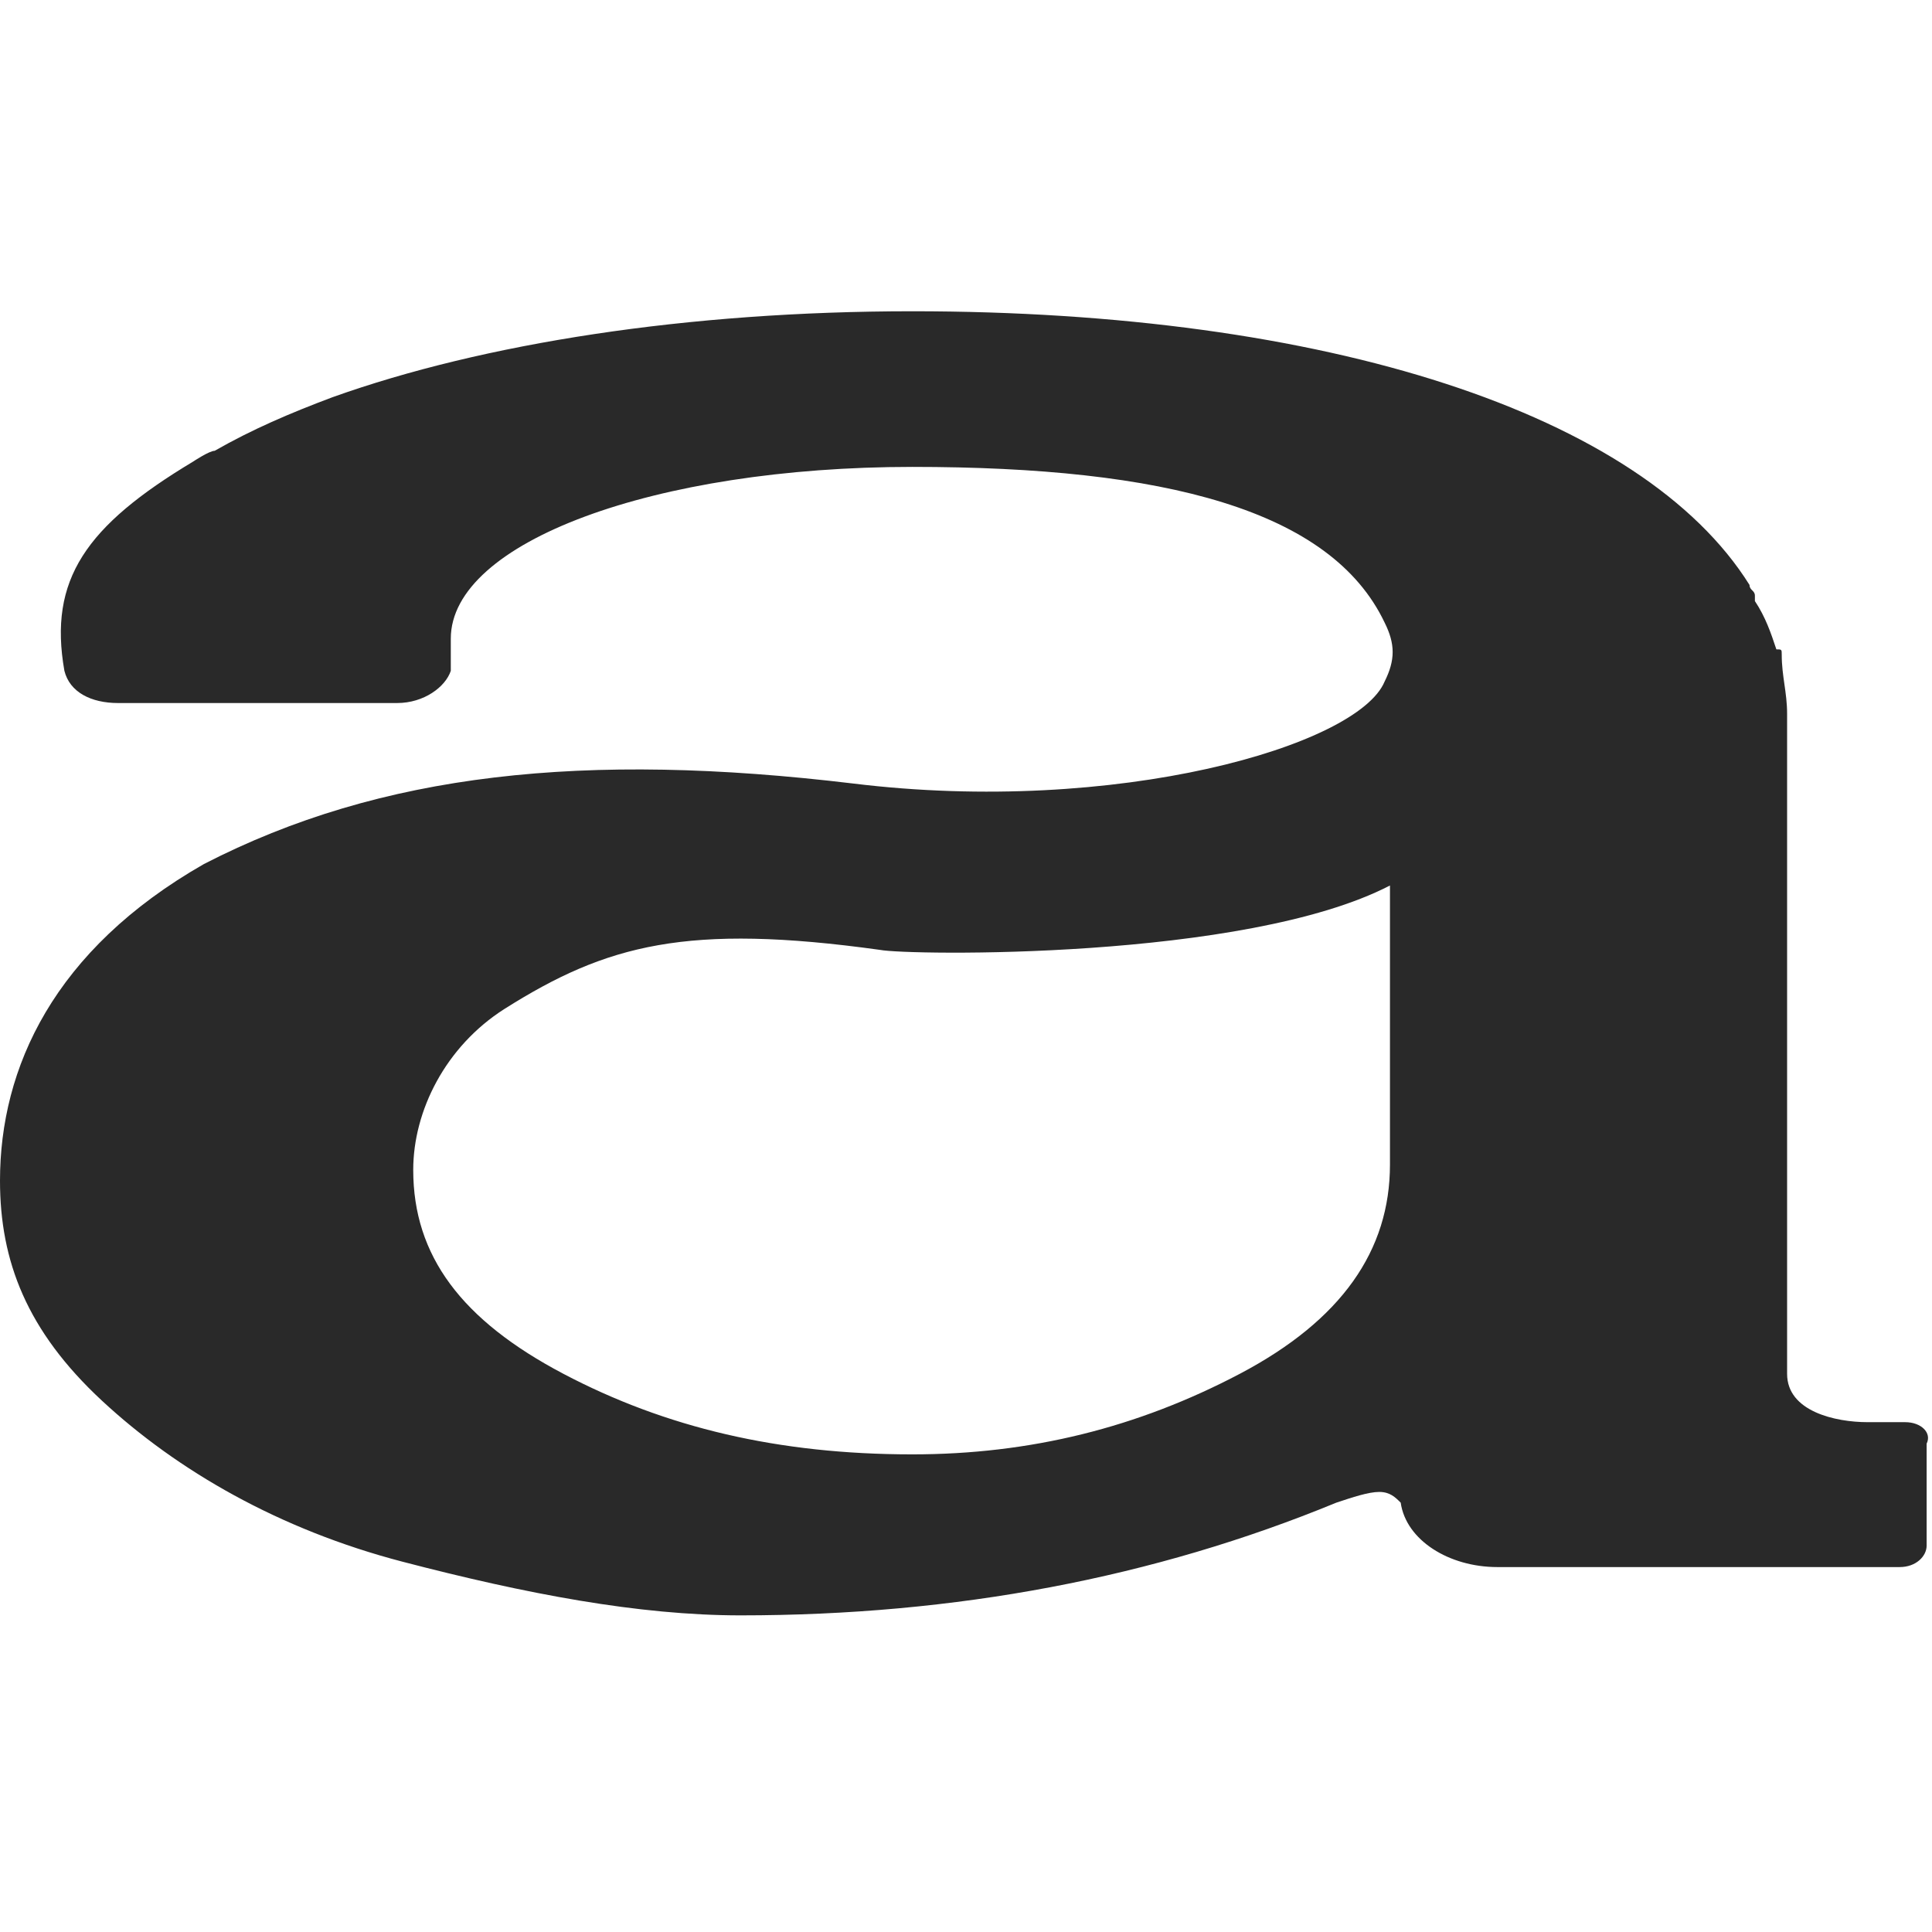 <?xml version="1.0" encoding="utf-8"?>
<!-- Generator: Adobe Illustrator 28.0.0, SVG Export Plug-In . SVG Version: 6.00 Build 0)  -->
<svg version="1.1" id="Слой_1" xmlns="http://www.w3.org/2000/svg" xmlns:xlink="http://www.w3.org/1999/xlink" x="0px" y="0px"
	 viewBox="0 0 36 36" style="enable-background:new 0 0 36 36;" xml:space="preserve">
<style type="text/css">
	.st0{fill:#292929;}
</style>
<path class="st0" d="M25.9,21.7c0,1.6-0.9,2.9-2.8,3.9c-1.9,1-3.9,1.5-6.1,1.5c-2.5,0-4.6-0.5-6.5-1.5c-1.9-1-2.8-2.2-2.8-3.8
	c0-1.1,0.6-2.3,1.7-3c1.9-1.2,3.4-1.6,7-1.1c0.5,0.1,6.8,0.2,9.5-1.2V21.7z M35.5,26.5L35.5,26.5h-0.7v0c-0.6,0-1.5-0.2-1.5-0.9
	v-3.9v-8.4c0-0.4-0.1-0.7-0.1-1.1h0c0-0.1,0-0.1-0.1-0.1c-0.1-0.3-0.2-0.6-0.4-0.9c0,0,0,0,0-0.1c0-0.1-0.1-0.1-0.1-0.2
	c-2-3.2-7.9-5.1-15.6-5.1c-4.2,0-8,0.6-10.8,1.6C5.4,7.7,4.7,8,4,8.4c-0.1,0-0.4,0.2-0.4,0.2c-2,1.2-2.7,2.2-2.4,3.9
	c0.1,0.4,0.5,0.6,1,0.6h5.2c0.5,0,0.9-0.3,1-0.6h0v0c0,0,0-0.1,0-0.2v-0.4c0-1.8,3.8-3.2,8.6-3.2c4.7,0,7.8,0.8,8.8,2.9
	c0.2,0.4,0.2,0.7,0,1.1c-0.5,1.2-5,2.5-9.9,1.9c-5-0.6-8.8-0.2-12.1,1.5C1,17.7,0,19.9,0,22c0,1.5,0.5,2.8,1.9,4.1
	c1.4,1.3,3.3,2.4,5.6,3c2.3,0.6,4.4,1,6.3,1c4,0,7.7-0.7,11.1-2.1c0.3-0.1,0.6-0.2,0.8-0.2c0.2,0,0.3,0.1,0.4,0.2c0,0,0,0,0,0
	c0.1,0.7,0.9,1.2,1.8,1.2h0h7.5h0c0.3,0,0.5-0.2,0.5-0.4v-1.9C36,26.7,35.8,26.5,35.5,26.5z"/>
</svg>
